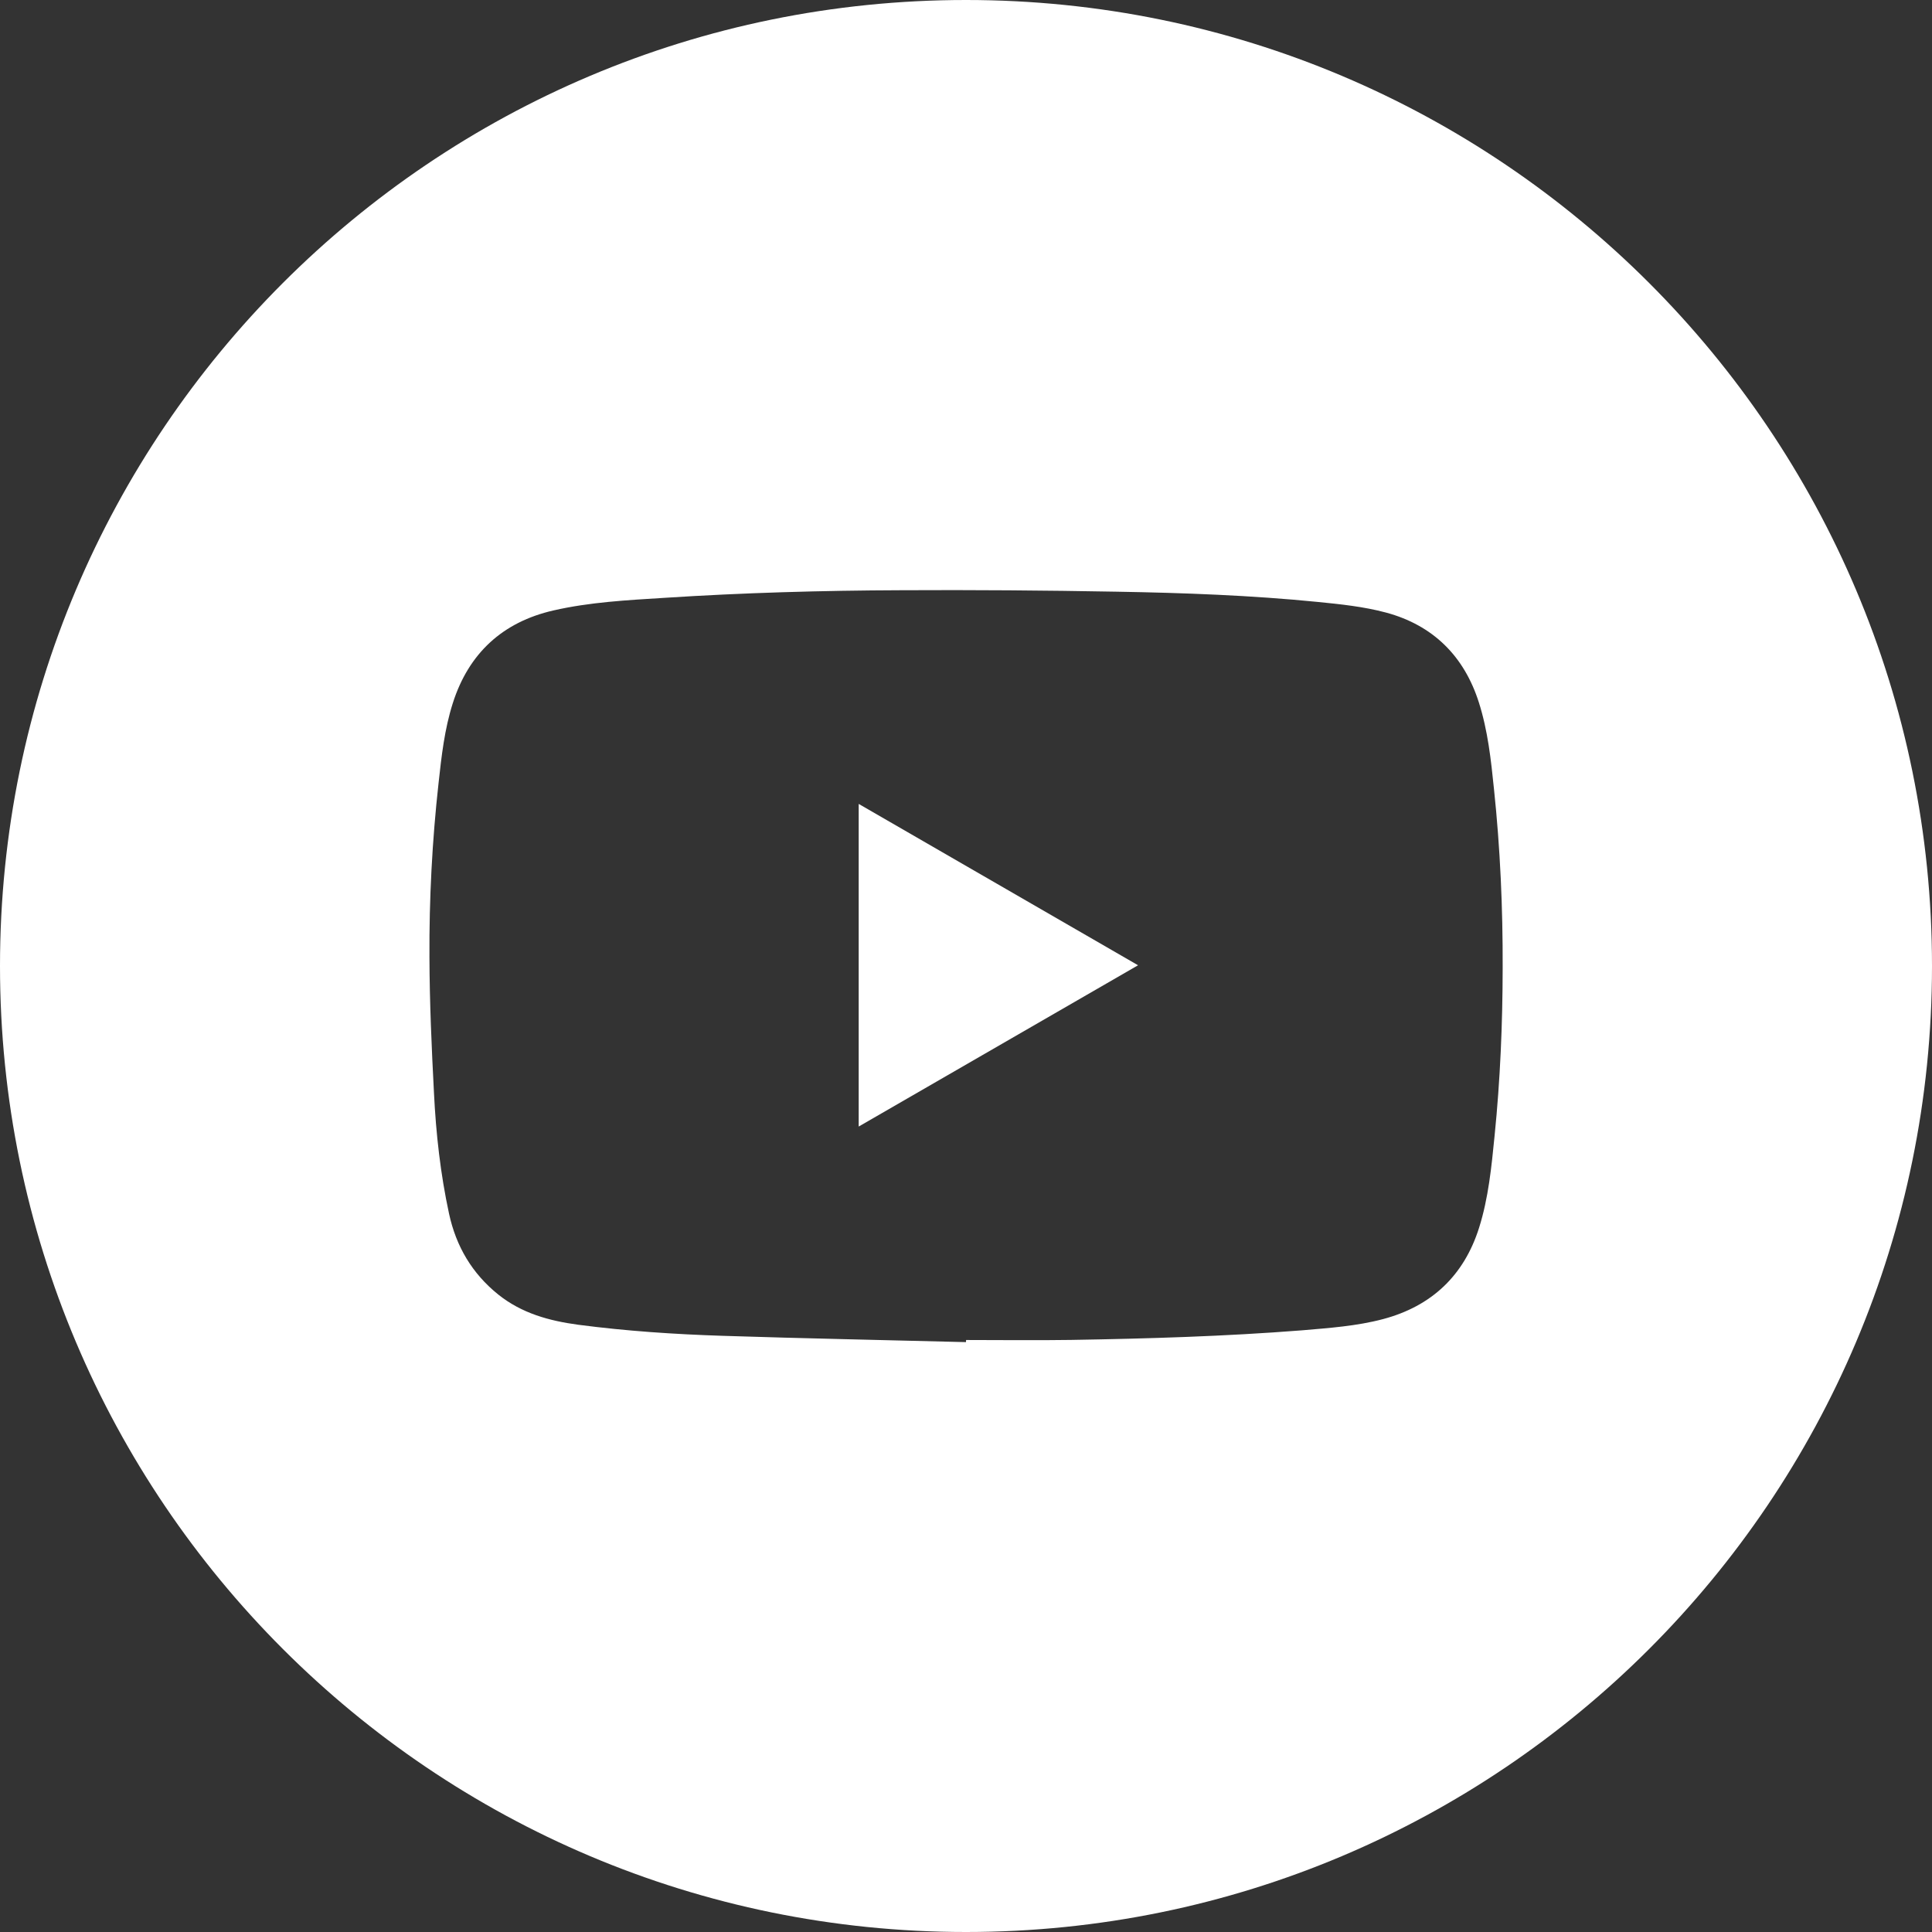 <?xml version="1.0" encoding="UTF-8"?> <svg xmlns="http://www.w3.org/2000/svg" xmlns:xlink="http://www.w3.org/1999/xlink" version="1.1" id="Calque_1" x="0px" y="0px" width="50px" height="50px" viewBox="0 0 50 50" xml:space="preserve"><rect x="0" y="0" width="50" height="50" fill="#333333" stroke="none"/> <g> <path fill="#FFFFFF" d="M22.223,29.155c2.416-1.394,4.813-2.78,7.23-4.174c-2.424-1.399-4.818-2.781-7.23-4.176 C22.223,23.597,22.223,26.36,22.223,29.155z"></path> <path fill="#FFFFFF" d="M25,0C11.193,0,0,11.192,0,25c0,13.807,11.193,25,25,25c13.809,0,25-11.193,25-25C50,11.192,38.809,0,25,0z M38.68,29.392c-0.08,0.802-0.158,1.612-0.402,2.384c-0.391,1.237-1.23,2.028-2.484,2.362c-0.686,0.182-1.396,0.23-2.102,0.291 c-1.99,0.156-3.979,0.215-5.973,0.248c-0.906,0.014-1.811,0.002-2.717,0.002C25,34.698,25,34.718,25,34.734 c-2.098-0.054-4.193-0.095-6.293-0.163c-1.248-0.04-2.496-0.123-3.738-0.286c-0.754-0.101-1.467-0.296-2.076-0.784 c-0.676-0.544-1.088-1.244-1.271-2.087c-0.223-1.03-0.34-2.08-0.391-3.132c-0.061-1.17-0.113-2.34-0.117-3.514 c-0.008-1.504,0.07-3.008,0.236-4.504c0.076-0.696,0.154-1.396,0.369-2.068c0.41-1.287,1.289-2.098,2.605-2.398 c0.939-0.215,1.906-0.266,2.869-0.326c2.037-0.132,4.086-0.19,6.129-0.197c1.863-0.01,3.725,0.004,5.584,0.038 c1.734,0.03,3.467,0.093,5.195,0.265c0.594,0.059,1.193,0.121,1.768,0.275c1.217,0.327,2.023,1.127,2.404,2.326 c0.232,0.728,0.314,1.482,0.391,2.241c0.162,1.536,0.23,3.079,0.225,4.629C38.887,26.497,38.826,27.947,38.68,29.392z"></path> </g> </svg> 